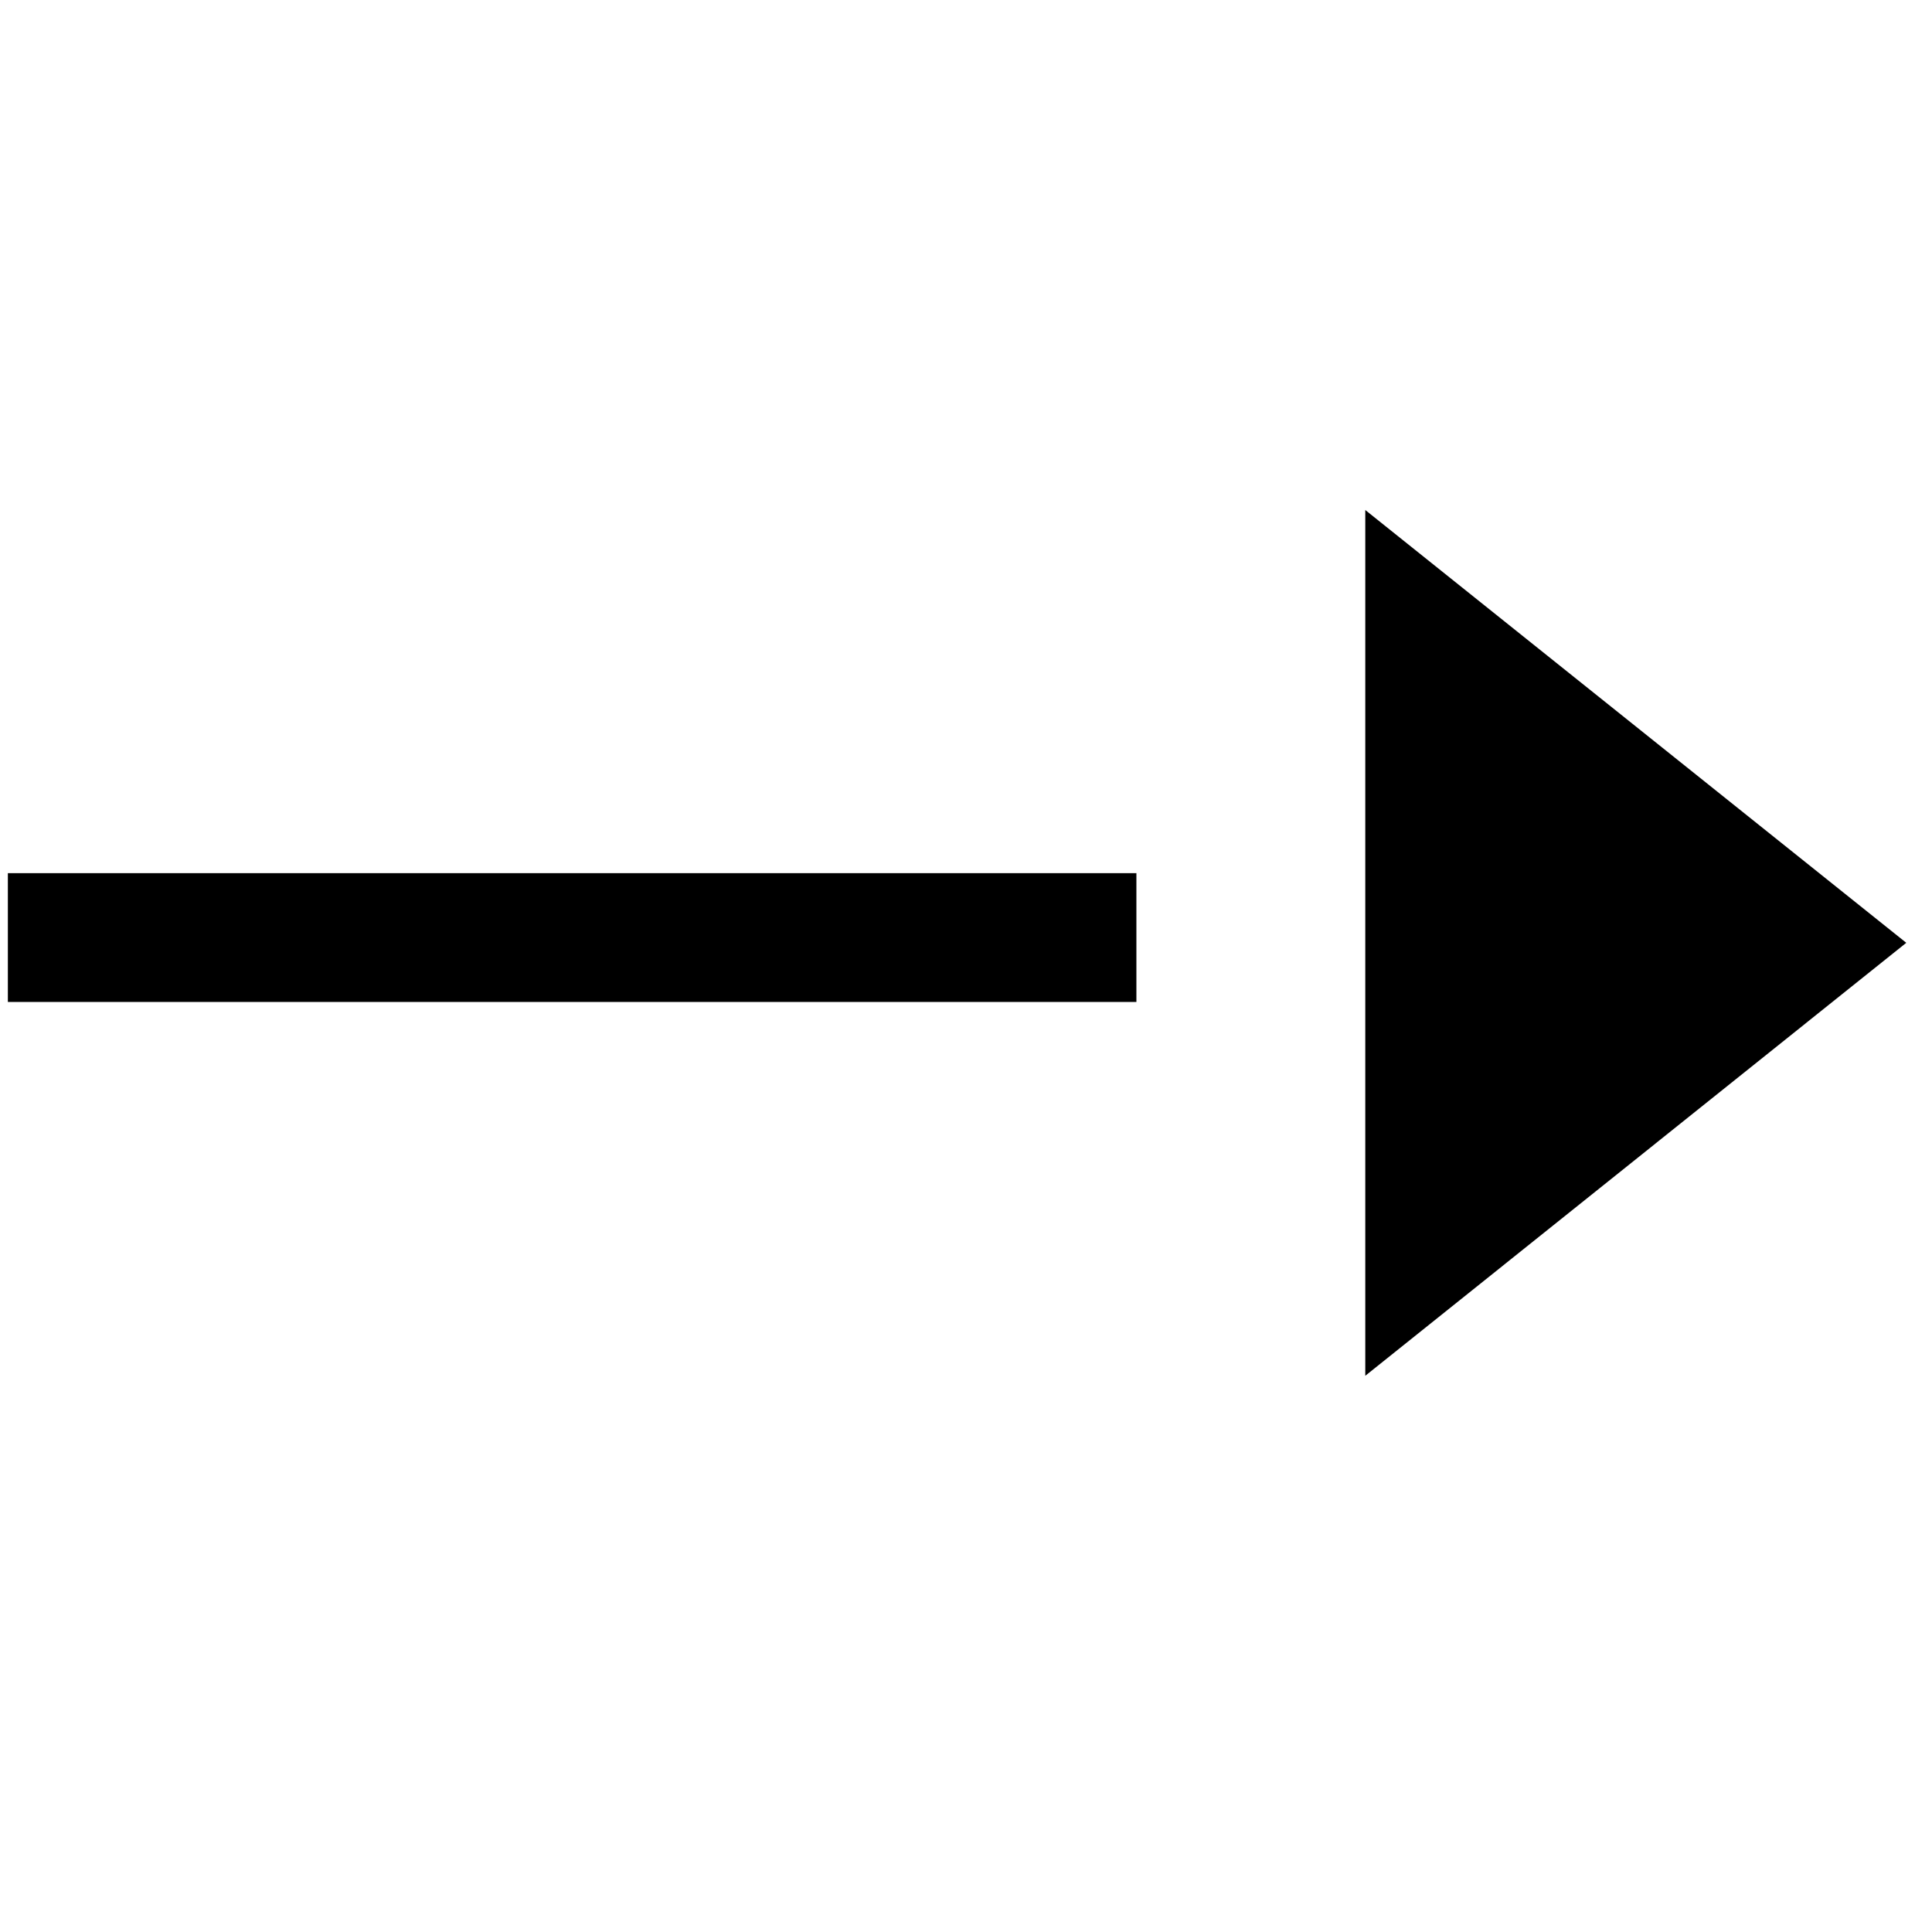 <svg width="15" height="15" viewBox="0 0 15 15" fill="none" xmlns="http://www.w3.org/2000/svg">
<path d="M0.561 7.279L8.323 7.279" stroke="black" stroke-linecap="square" stroke-linejoin="round"/>
<path d="M11.1 9.641V5L14 7.32L11.1 9.641Z" fill="black" stroke="black"/>
</svg>
